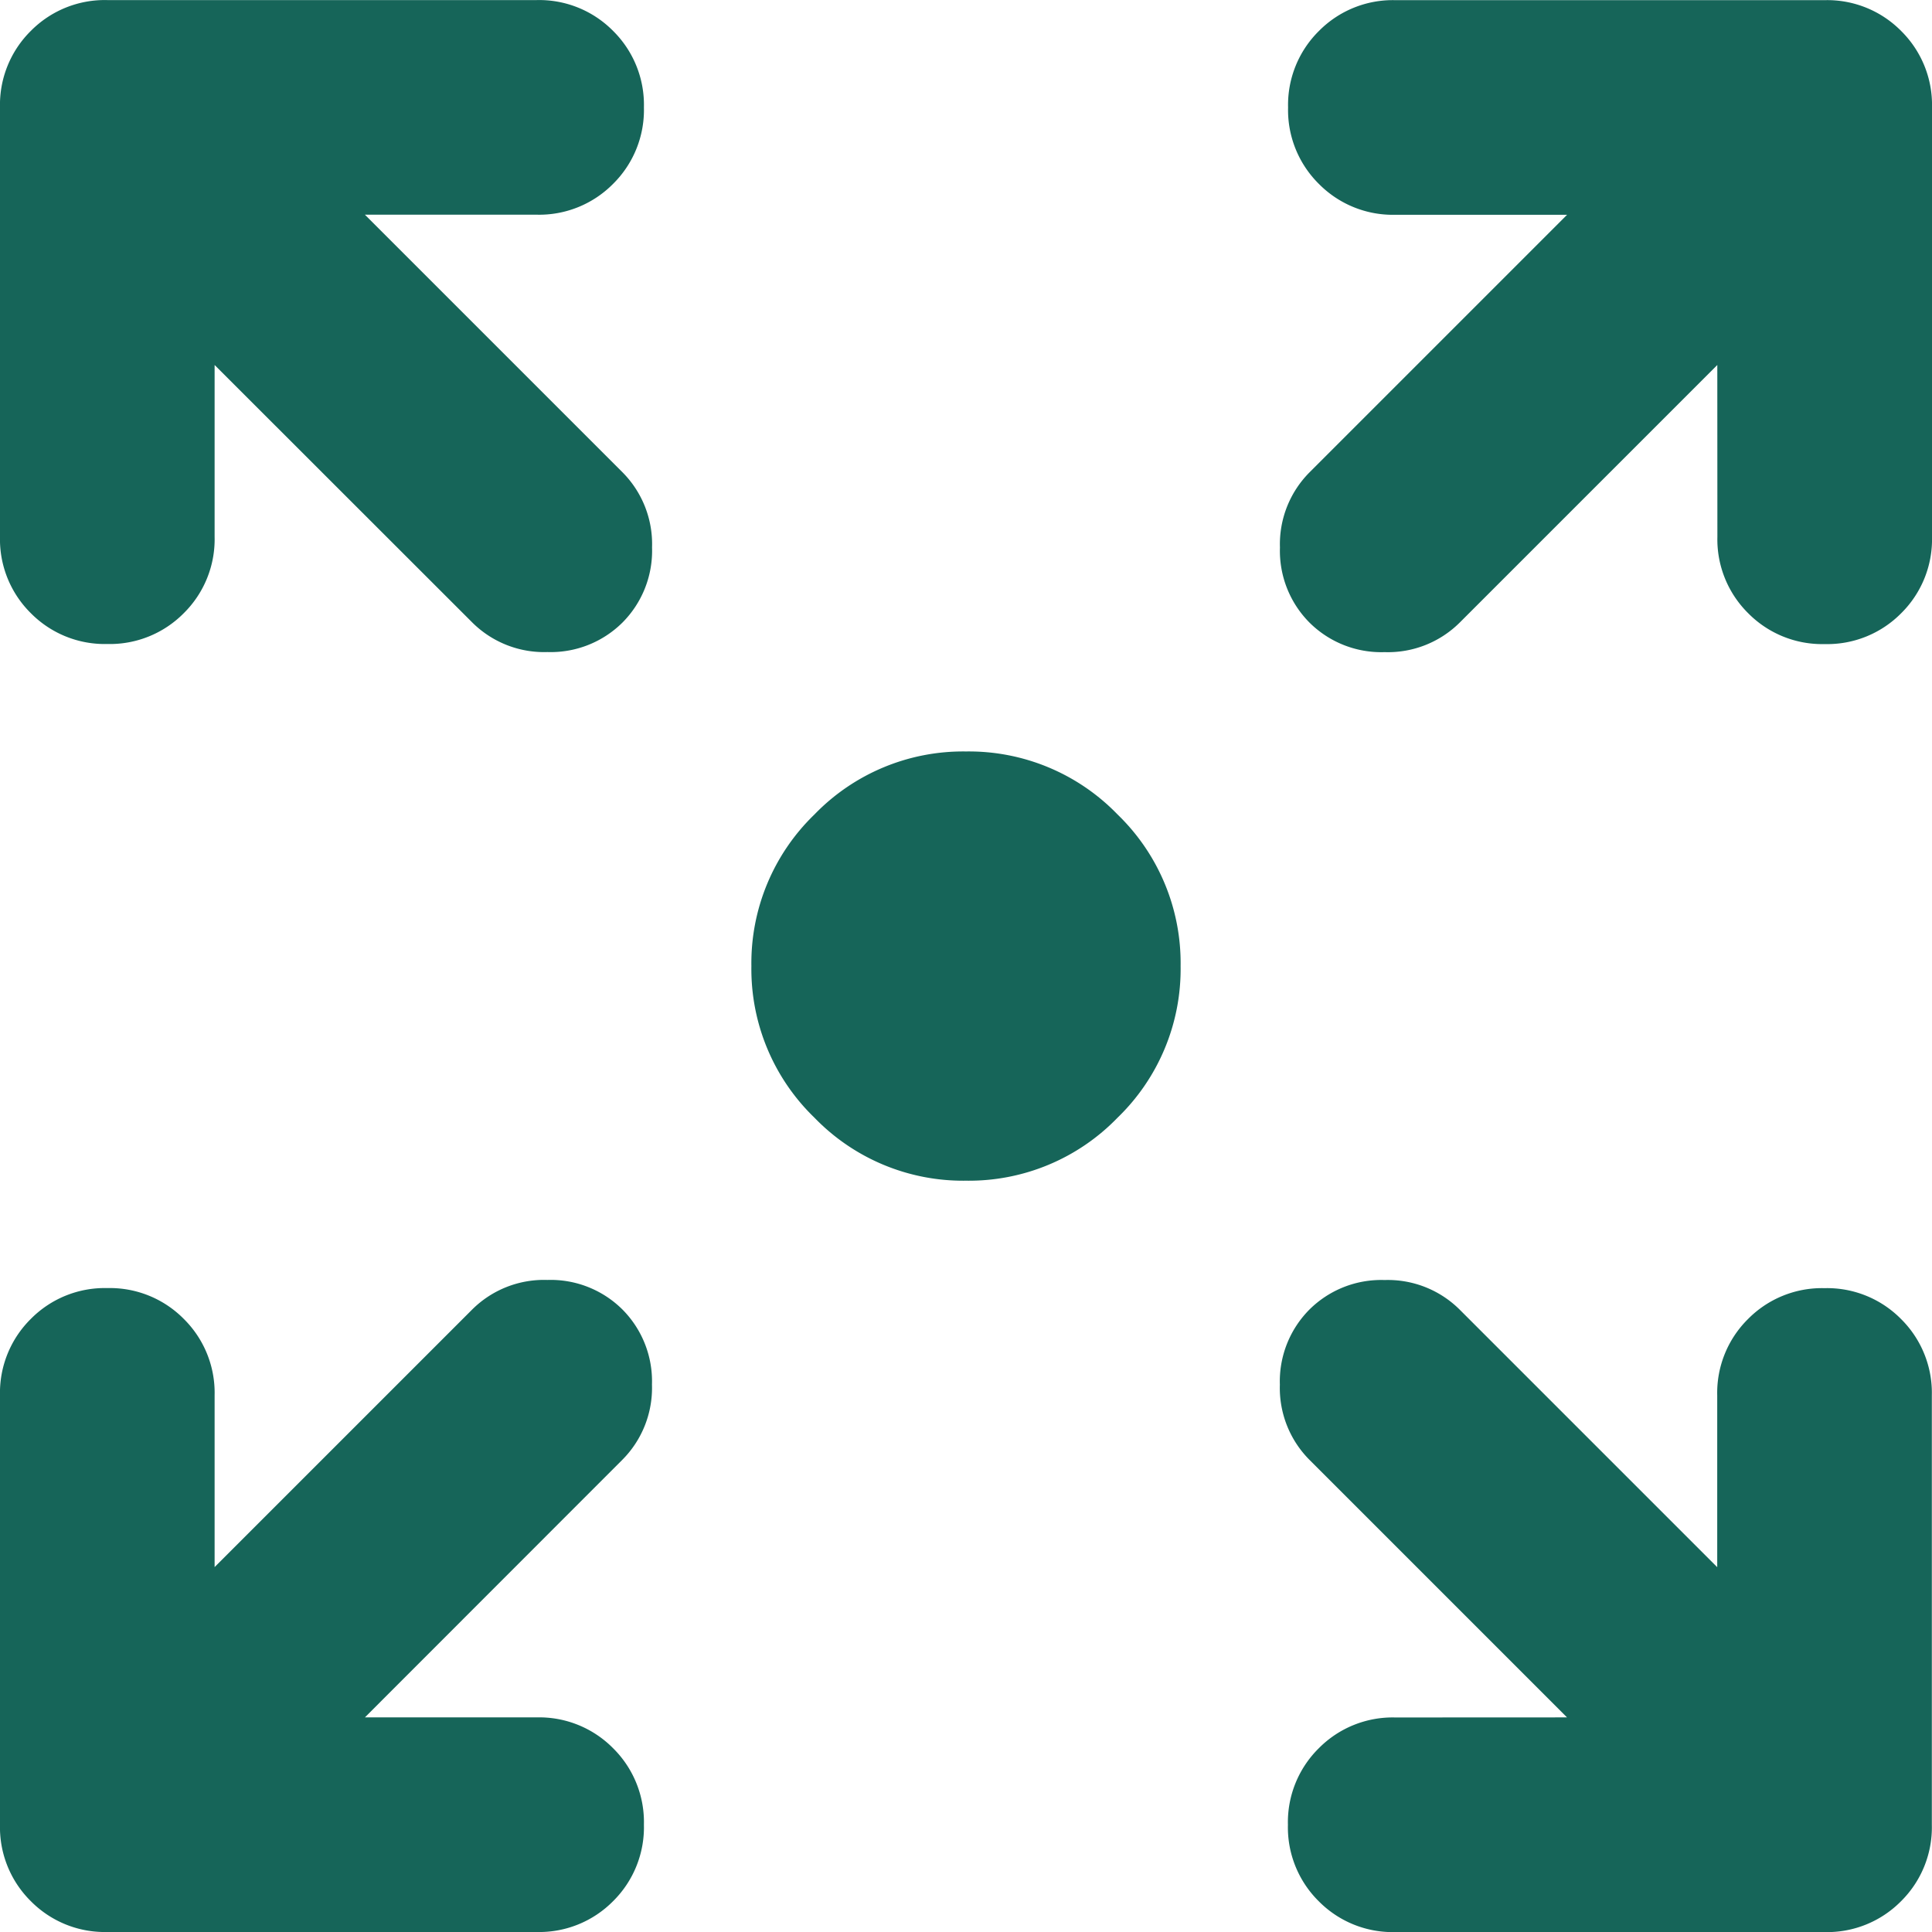 <svg xmlns="http://www.w3.org/2000/svg" width="24" height="24" viewBox="0 0 24 24">
  <path id="arrows_output_24dp_5F6368_FILL1_wght400_GRAD0_opsz24" d="M132-825.333a2.568,2.568,0,0,1-1.883-.783,2.568,2.568,0,0,1-.783-1.883,2.568,2.568,0,0,1,.783-1.883,2.568,2.568,0,0,1,1.883-.783,2.568,2.568,0,0,1,1.883.783,2.568,2.568,0,0,1,.783,1.883,2.568,2.568,0,0,1-.783,1.883A2.568,2.568,0,0,1,132-825.333Zm-7.467,6.667h2.133a1.29,1.29,0,0,1,.95.383,1.29,1.29,0,0,1,.383.95,1.29,1.29,0,0,1-.383.95,1.29,1.29,0,0,1-.95.383h-5.333a1.29,1.29,0,0,1-.95-.383,1.29,1.29,0,0,1-.383-.95v-5.333a1.29,1.29,0,0,1,.383-.95,1.29,1.29,0,0,1,.95-.383,1.29,1.29,0,0,1,.95.383,1.29,1.29,0,0,1,.383.95v2.133l3.2-3.2a1.264,1.264,0,0,1,.933-.367,1.264,1.264,0,0,1,.933.367,1.264,1.264,0,0,1,.367.933,1.264,1.264,0,0,1-.367.933Zm14.933,0-3.2-3.2a1.264,1.264,0,0,1-.367-.933,1.264,1.264,0,0,1,.367-.933,1.264,1.264,0,0,1,.933-.367,1.265,1.265,0,0,1,.933.367l3.2,3.2v-2.133a1.29,1.29,0,0,1,.383-.95,1.29,1.29,0,0,1,.95-.383,1.29,1.29,0,0,1,.95.383,1.29,1.29,0,0,1,.383.95v5.333a1.29,1.29,0,0,1-.383.95,1.29,1.29,0,0,1-.95.383h-5.333a1.29,1.29,0,0,1-.95-.383,1.29,1.29,0,0,1-.383-.95,1.29,1.29,0,0,1,.383-.95,1.29,1.29,0,0,1,.95-.383Zm-16.8-16.8v2.133a1.29,1.29,0,0,1-.383.95,1.29,1.29,0,0,1-.95.383,1.29,1.29,0,0,1-.95-.383,1.29,1.29,0,0,1-.383-.95v-5.333a1.29,1.29,0,0,1,.383-.95,1.29,1.29,0,0,1,.95-.383h5.333a1.29,1.29,0,0,1,.95.383,1.29,1.29,0,0,1,.383.95,1.29,1.29,0,0,1-.383.95,1.29,1.29,0,0,1-.95.383h-2.133l3.2,3.2a1.264,1.264,0,0,1,.367.933,1.264,1.264,0,0,1-.367.933,1.264,1.264,0,0,1-.933.367,1.264,1.264,0,0,1-.933-.367Zm18.667,0-3.2,3.2a1.264,1.264,0,0,1-.933.367,1.264,1.264,0,0,1-.933-.367,1.264,1.264,0,0,1-.367-.933,1.264,1.264,0,0,1,.367-.933l3.2-3.2h-2.133a1.29,1.29,0,0,1-.95-.383,1.29,1.29,0,0,1-.383-.95,1.29,1.29,0,0,1,.383-.95,1.29,1.29,0,0,1,.95-.383h5.333a1.29,1.29,0,0,1,.95.383,1.29,1.29,0,0,1,.383.95v5.333a1.29,1.29,0,0,1-.383.95,1.29,1.29,0,0,1-.95.383,1.29,1.29,0,0,1-.95-.383,1.29,1.29,0,0,1-.383-.95Z" transform="translate(-120 840)" fill="#166559"/>
</svg>
